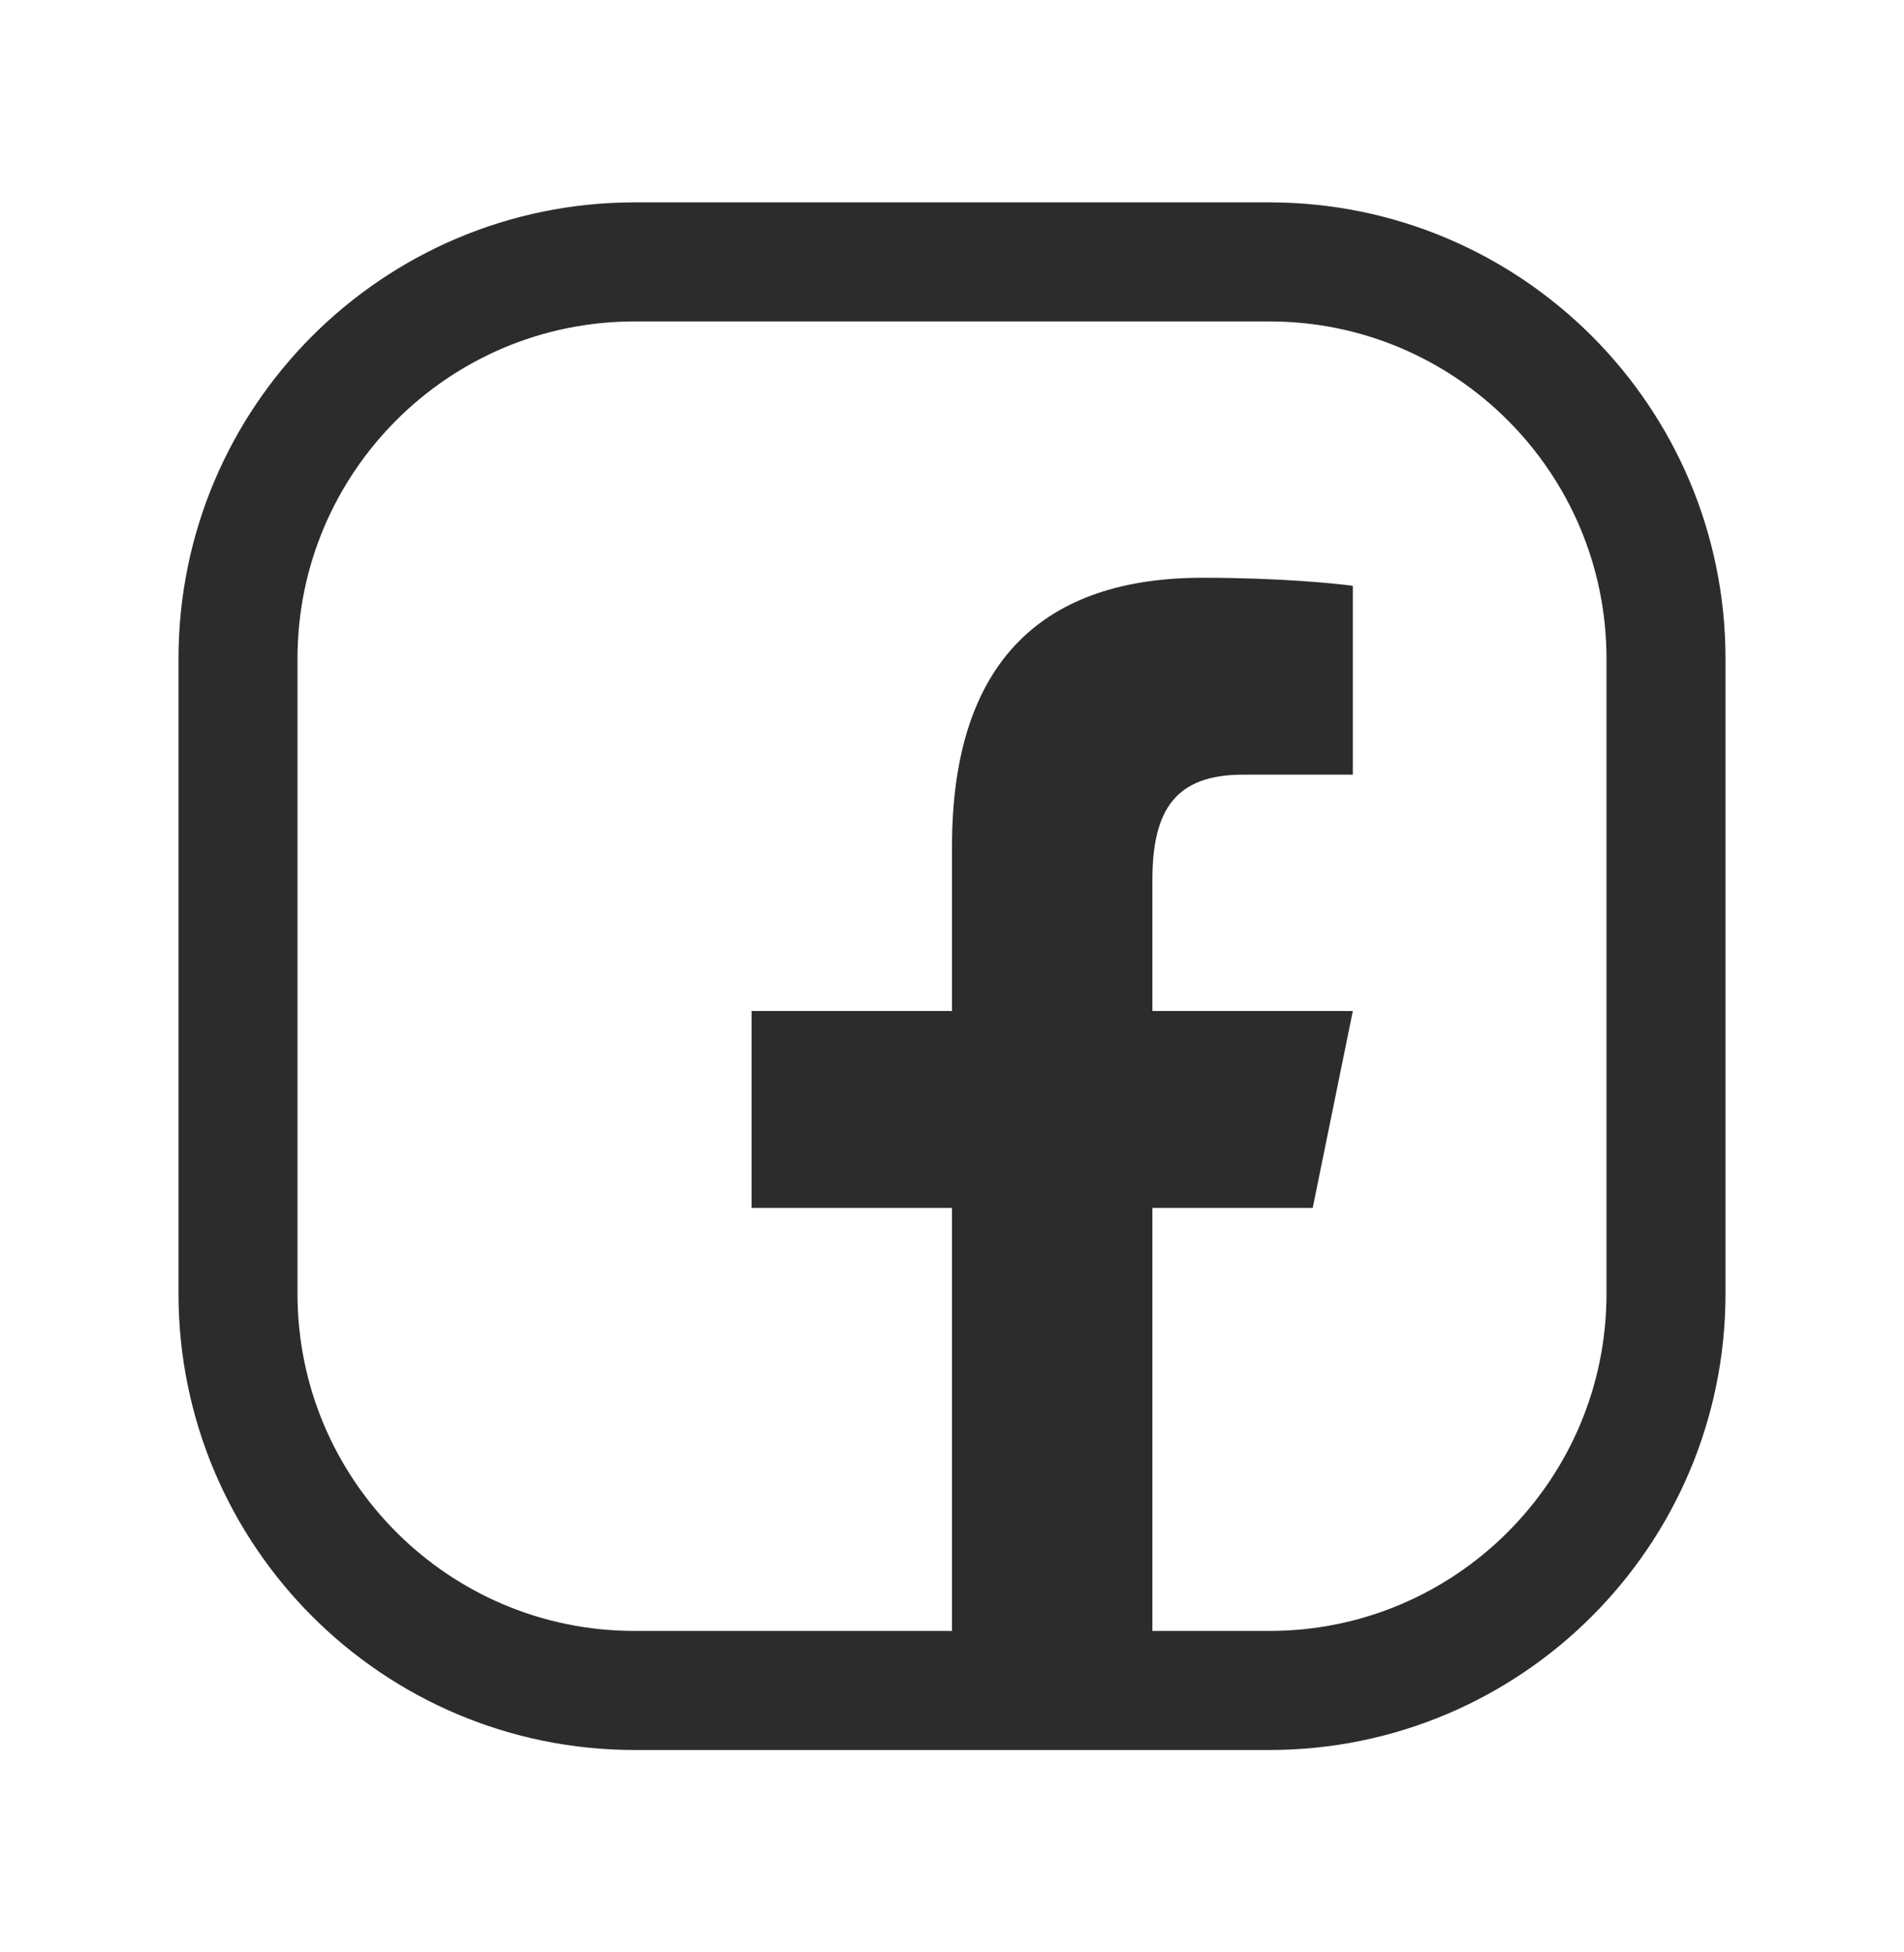 <svg width="40" height="41" viewBox="0 0 40 41" fill="none" xmlns="http://www.w3.org/2000/svg">
<path d="M26.667 5.5C31.267 5.5 35 9.233 35 13.833V27.167C35 31.767 31.267 35.5 26.667 35.5H13.333C8.733 35.5 5 31.767 5 27.167V13.833C5 9.233 8.733 5.5 13.333 5.5H20H26.667Z" stroke="#2C2C2C" stroke-width="2.5" stroke-linecap="round" stroke-linejoin="round"/>
<path d="M25.266 12.133C21.947 12.133 20 13.855 20 17.778V21.231H15.789V25.366H20V35.291H24.21V25.366H27.578L28.421 21.231H24.21V18.478C24.21 17 24.701 16.268 26.113 16.268H28.421V12.302C28.021 12.249 26.858 12.133 25.266 12.133Z" fill="#2C2C2C"/>
</svg>
